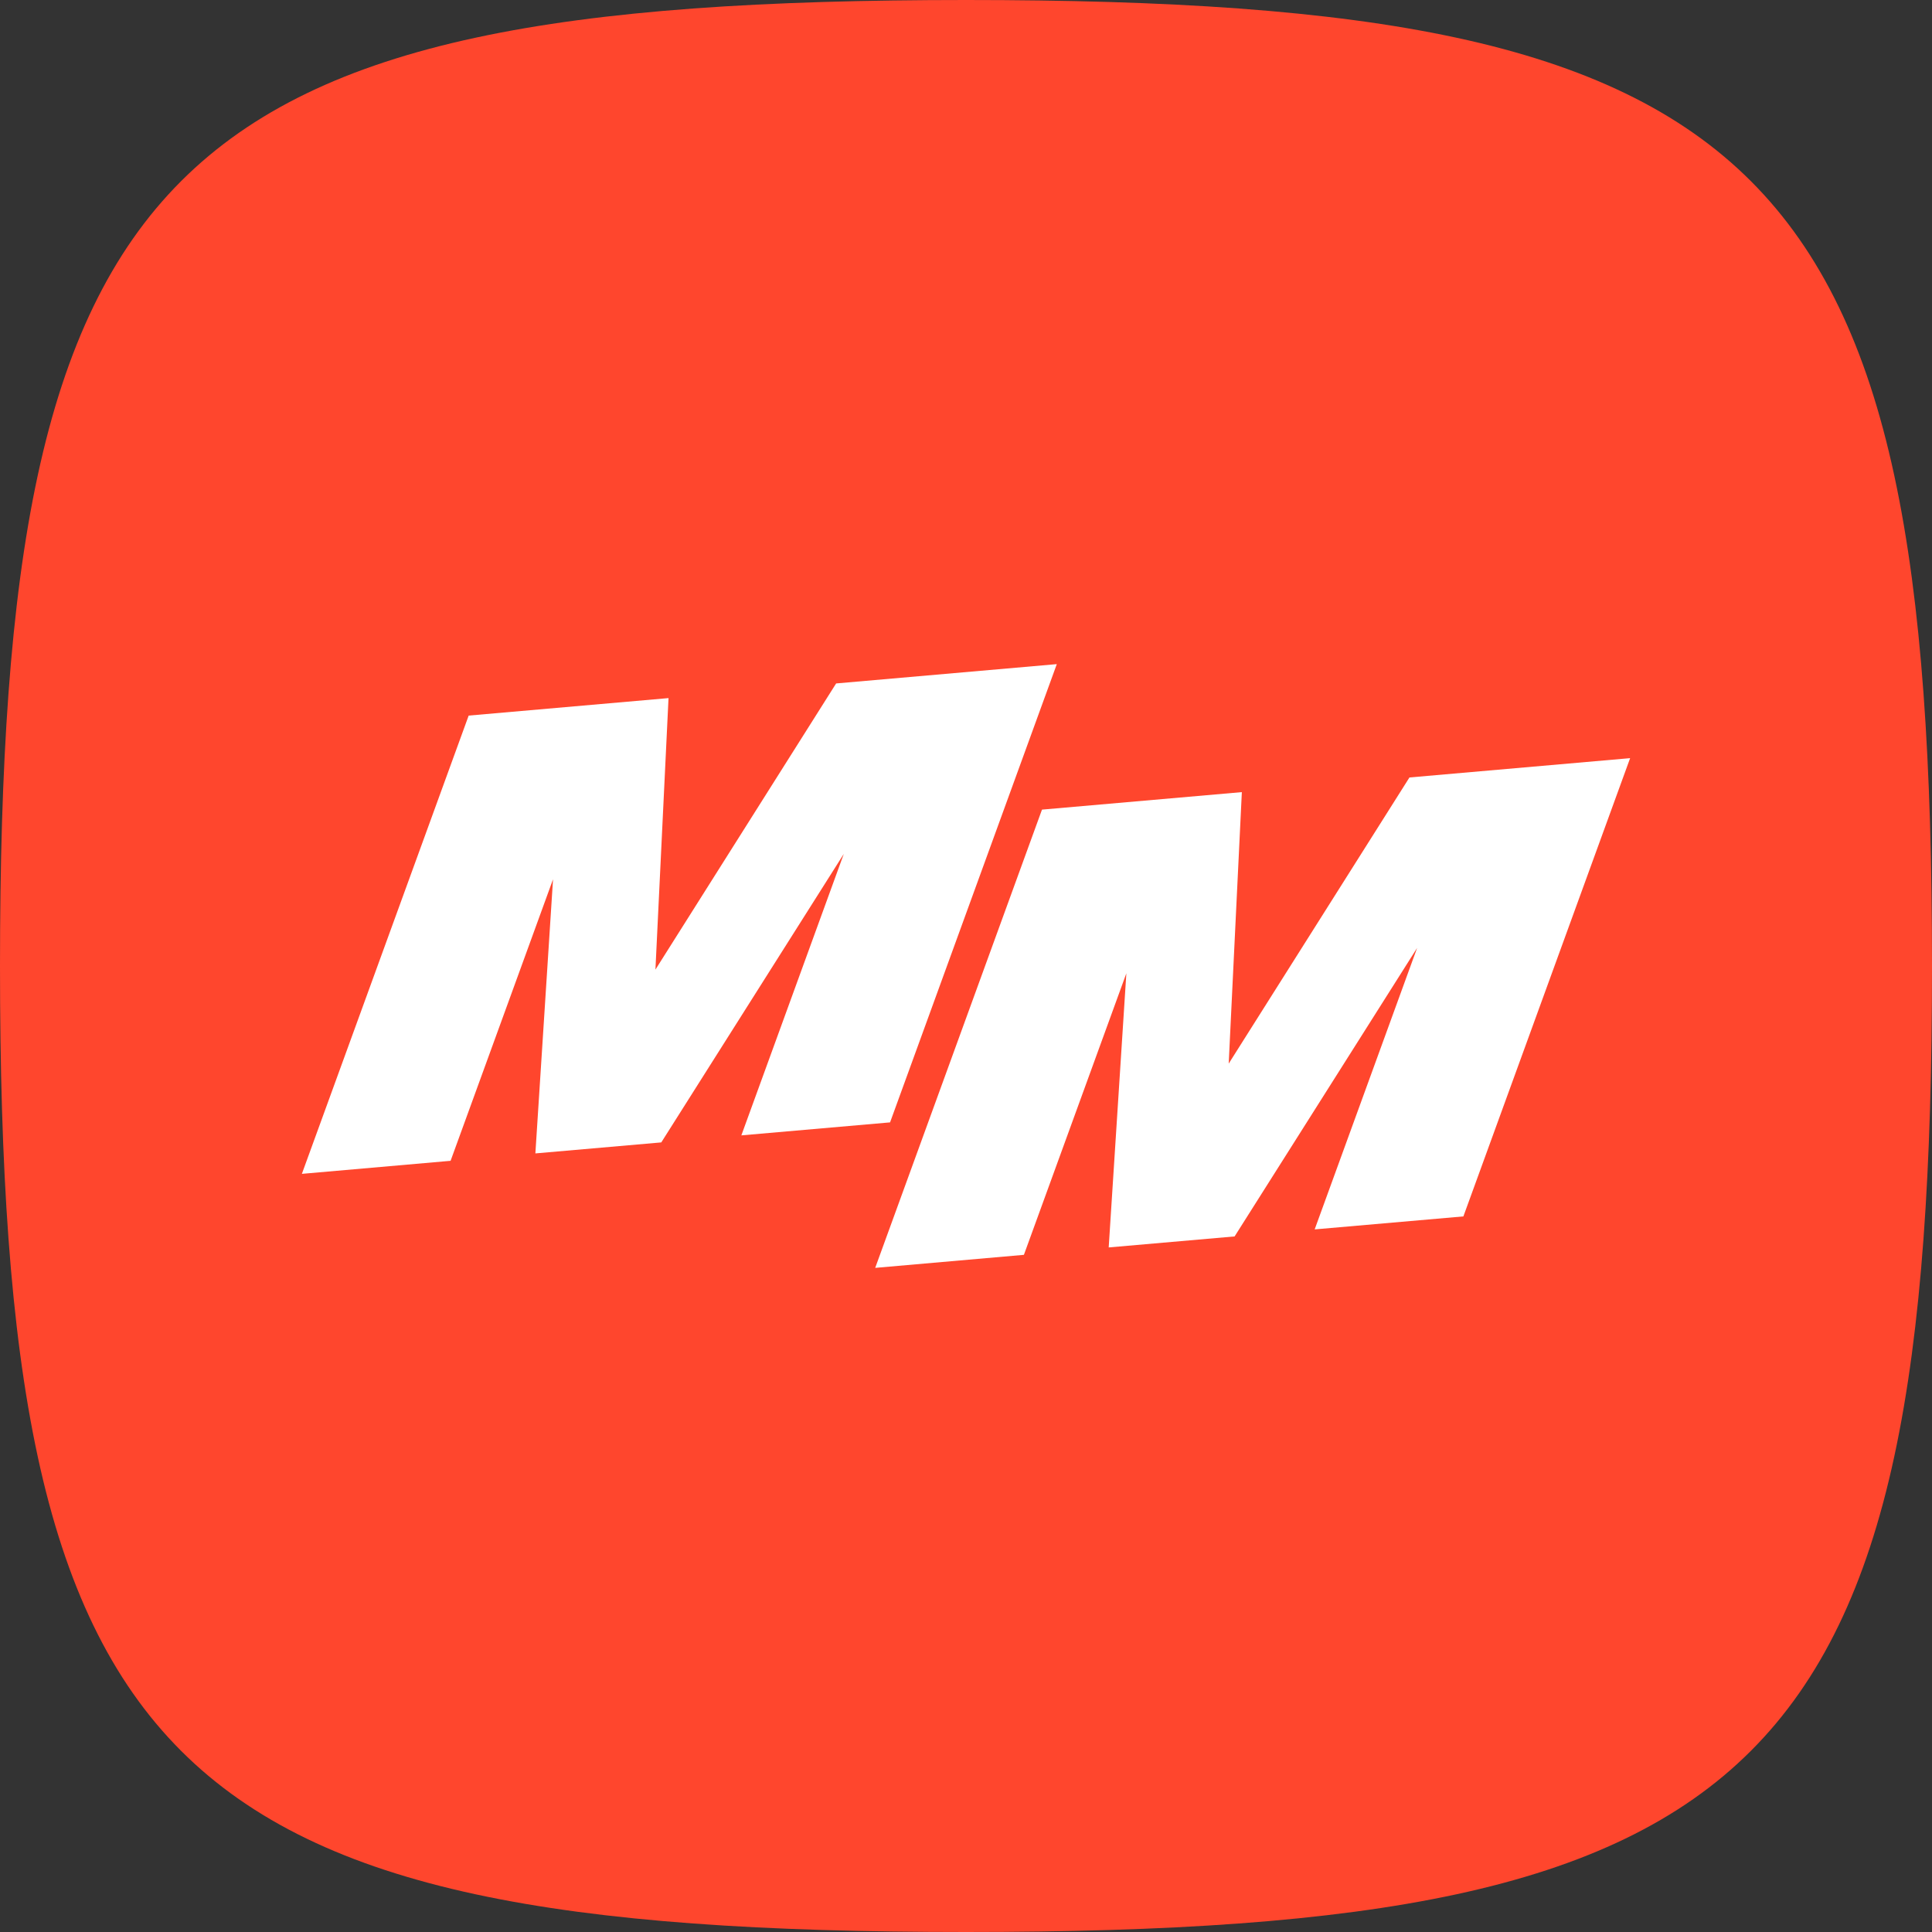 <?xml version="1.0" encoding="UTF-8"?> <svg xmlns="http://www.w3.org/2000/svg" width="36" height="36" viewBox="0 0 36 36" fill="none"><rect x="0" y="0" width="36" height="36" fill="#333333" stroke="none"/><g clip-path="url(#clip0_767_4767)"><path d="M18 0C33 0 36 3 36 18C36 33 33 36 18 36C3 36 0 33 0 18C0 3 3 0 18 0Z" fill="#FF462D"></path><path d="M19.692 12.375L15.58 12.735L12.213 18.067L12.457 13.008L8.733 13.334L5.625 21.873L8.396 21.63L10.305 16.384L9.976 21.492L12.322 21.287L15.723 15.911L13.814 21.156L16.585 20.914L19.692 12.375Z" fill="white"></path><path d="M30.375 14.127L26.263 14.487L22.895 19.819L23.14 14.76L19.416 15.086L16.308 23.625L19.079 23.382L20.988 18.136L20.659 23.244L23.005 23.039L26.406 17.663L24.497 22.908L27.268 22.666L30.375 14.127Z" fill="white"></path></g><defs><clipPath id="clip0_767_4767"><rect width="36" height="36" fill="white"></rect></clipPath></defs></svg> 